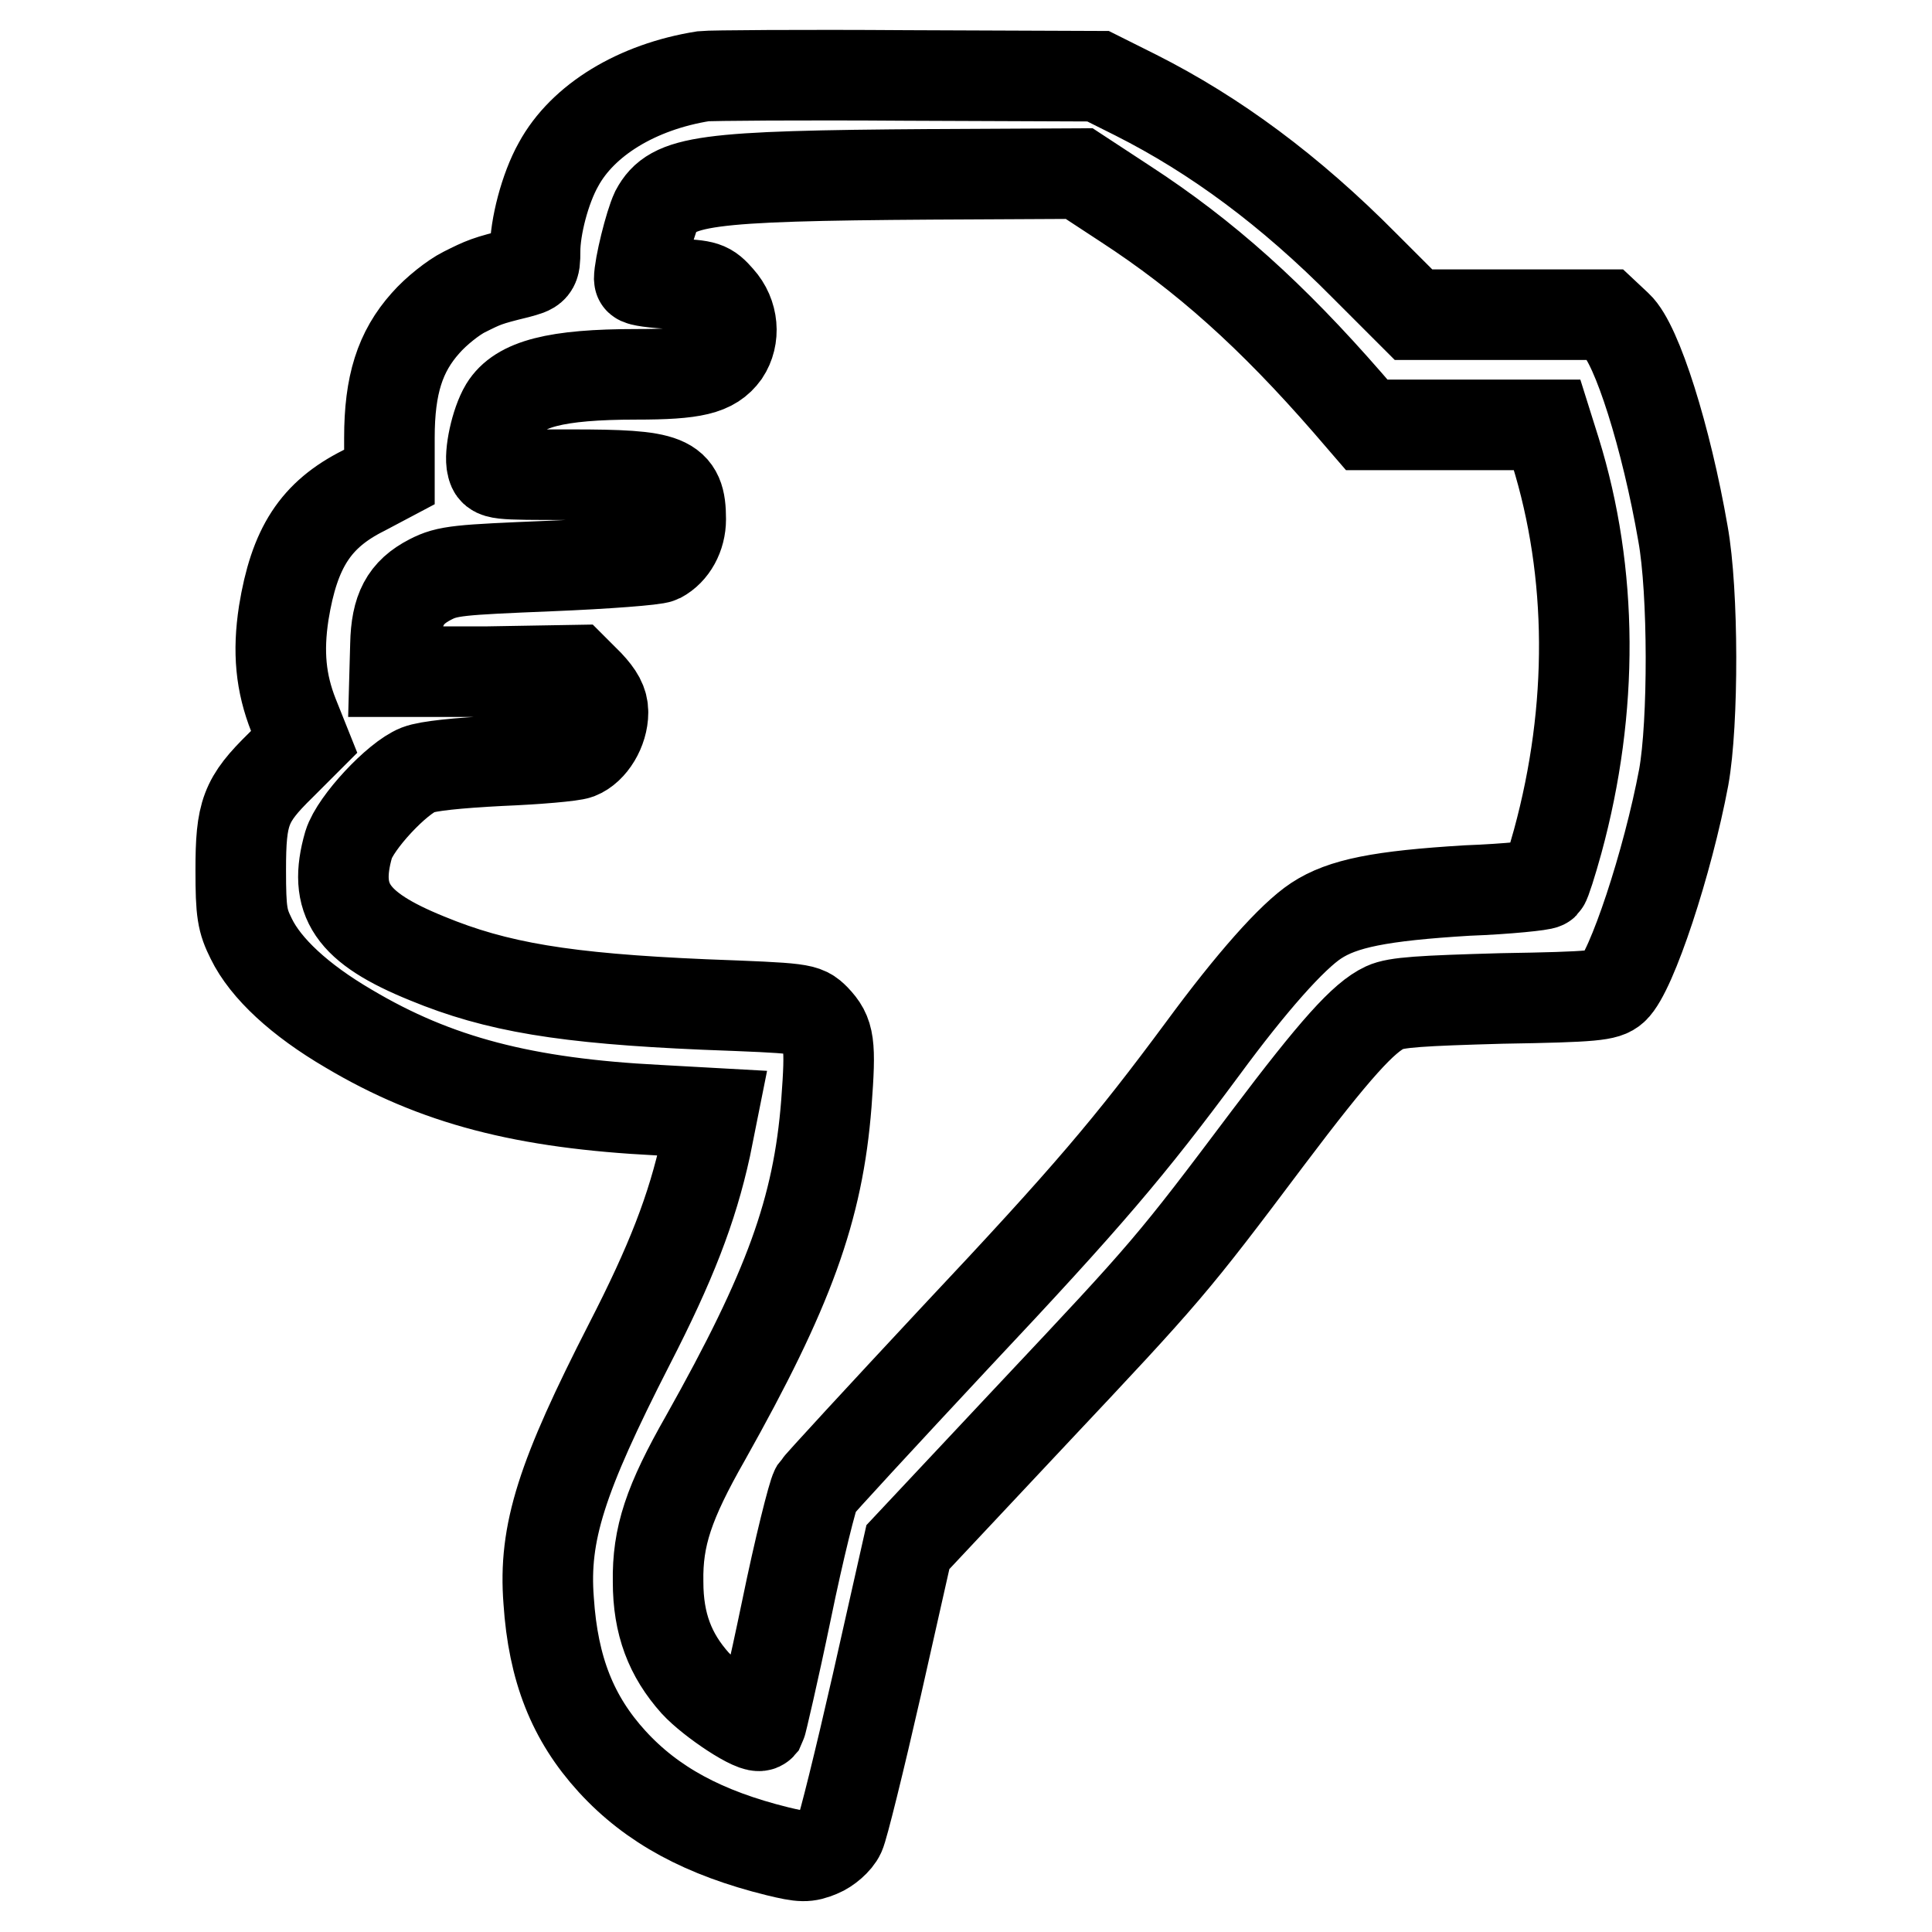 <?xml version="1.0" encoding="utf-8"?>
<!-- Svg Vector Icons : http://www.onlinewebfonts.com/icon -->
<!DOCTYPE svg PUBLIC "-//W3C//DTD SVG 1.1//EN" "http://www.w3.org/Graphics/SVG/1.1/DTD/svg11.dtd">
<svg version="1.1" xmlns="http://www.w3.org/2000/svg" xmlns:xlink="http://www.w3.org/1999/xlink" x="0px" y="0px" viewBox="0 0 256 256" enable-background="new 0 0 256 256" xml:space="preserve">
<g><g><g><path stroke-width="12" fill-opacity="0" stroke="#000000"  d="M93.2,10.1c-8.8,1.4-16,5.8-19.2,11.7c-1.8,3.2-3.1,8.3-3.1,11.5c0,2.3-0.1,2.3-2.3,2.9c-4.1,1-4.5,1.2-7.1,2.5c-1.4,0.7-3.7,2.5-5.1,4.1c-3.4,3.8-4.8,8.2-4.8,15.2v5.2L48.2,65c-6.4,3.2-9.2,7.6-10.6,16.2c-0.8,5.2-0.4,9.3,1.3,13.6l1.4,3.5l-3.1,3.1c-4.7,4.6-5.3,6.3-5.3,13.9c0,5.6,0.2,6.7,1.4,9.1c1.9,3.9,6.4,8.1,12.9,11.9c11.6,6.9,23.3,9.9,41,10.8l7.2,0.4l-0.9,4.5c-1.8,8.2-4.6,15.4-10.1,26.1c-9,17.6-11.4,25-10.7,34c0.6,9.1,3.2,15.6,8.4,21.3c5.3,5.8,12.2,9.5,21.9,11.9c3.3,0.8,3.9,0.8,5.6,0.1c1-0.4,2.3-1.5,2.7-2.4c0.4-0.8,2.6-9.7,4.9-19.8l4.1-18.2l16.7-17.8c17.6-18.7,18.3-19.5,31-36.4c8.9-11.8,12.7-16,15.5-17.3c1.5-0.7,4.8-0.9,15.5-1.2c12.3-0.2,13.8-0.4,14.8-1.3c2.4-2.2,7.2-16.8,9.3-28c1.3-7.2,1.3-24.6-0.1-32.3c-2.2-12.7-6.1-25.1-8.7-27.5l-1.6-1.5h-12.7h-12.7l-6.5-6.5c-9.9-10-19.8-17.3-30.3-22.6l-5-2.5l-25.4-0.1C106.3,9.9,94.1,10,93.2,10.1z M149.1,27c10.6,6.9,19.4,14.8,29.5,26.4l2.5,2.9h12H205l1.1,3.5c5,16.1,5.1,34.1,0.3,51.7c-0.8,2.9-1.6,5.4-1.8,5.6c-0.2,0.2-4.8,0.7-10.2,0.9c-11.5,0.7-16.5,1.7-20,4c-3.2,2.1-8.6,8.2-15,16.9c-9.7,13.1-15.2,19.6-32.7,38.2c-9.8,10.5-18.2,19.6-18.6,20.2c-0.4,0.7-2.2,7.8-3.9,16.1c-1.7,8.2-3.3,15-3.4,15.2c-0.6,0.7-6.5-3.2-8.7-5.6c-3.3-3.7-4.9-7.8-4.9-13.4c-0.1-6,1.4-10.5,6.3-19.1c11-19.6,14.9-30.2,16-44.3c0.6-8,0.4-9.2-1.5-11.2c-1.4-1.4-1.6-1.4-14.7-1.9c-18.5-0.8-27.5-2.3-36.7-6.1c-10.1-4.1-12.5-7.8-10.4-15.1c0.9-2.9,6.4-8.8,9.2-9.9c1.3-0.5,5.1-0.9,10.9-1.2c4.9-0.2,9.5-0.6,10.3-0.9c1.8-0.7,3.3-3.2,3.3-5.5c0-1.3-0.6-2.3-1.9-3.7l-1.9-1.9l-11.7,0.2L52.3,89l0.1-3.6c0.1-4.6,1.3-6.9,4.6-8.6c2.3-1.2,3.8-1.3,15.9-1.8c7.4-0.3,13.9-0.8,14.5-1.1c1.7-0.9,2.8-2.9,2.8-5.1c0-5.3-1.6-5.9-14.5-5.9c-10.1,0-10.2,0-10.5-1.2c-0.4-1.5,0.5-5.7,1.7-7.7c1.9-3.1,6.7-4.4,17.4-4.4c7.7,0,10.1-0.6,11.7-2.8c1.4-2.1,1.2-5.1-0.7-7.2c-1.5-1.7-1.8-1.8-6.1-2c-2.5-0.1-4.5-0.4-4.5-0.6c0-1.7,1.4-7.3,2.2-9c2.2-4.1,6.2-4.7,36.5-4.9L143,23L149.1,27z"/></g></g></g>
</svg>